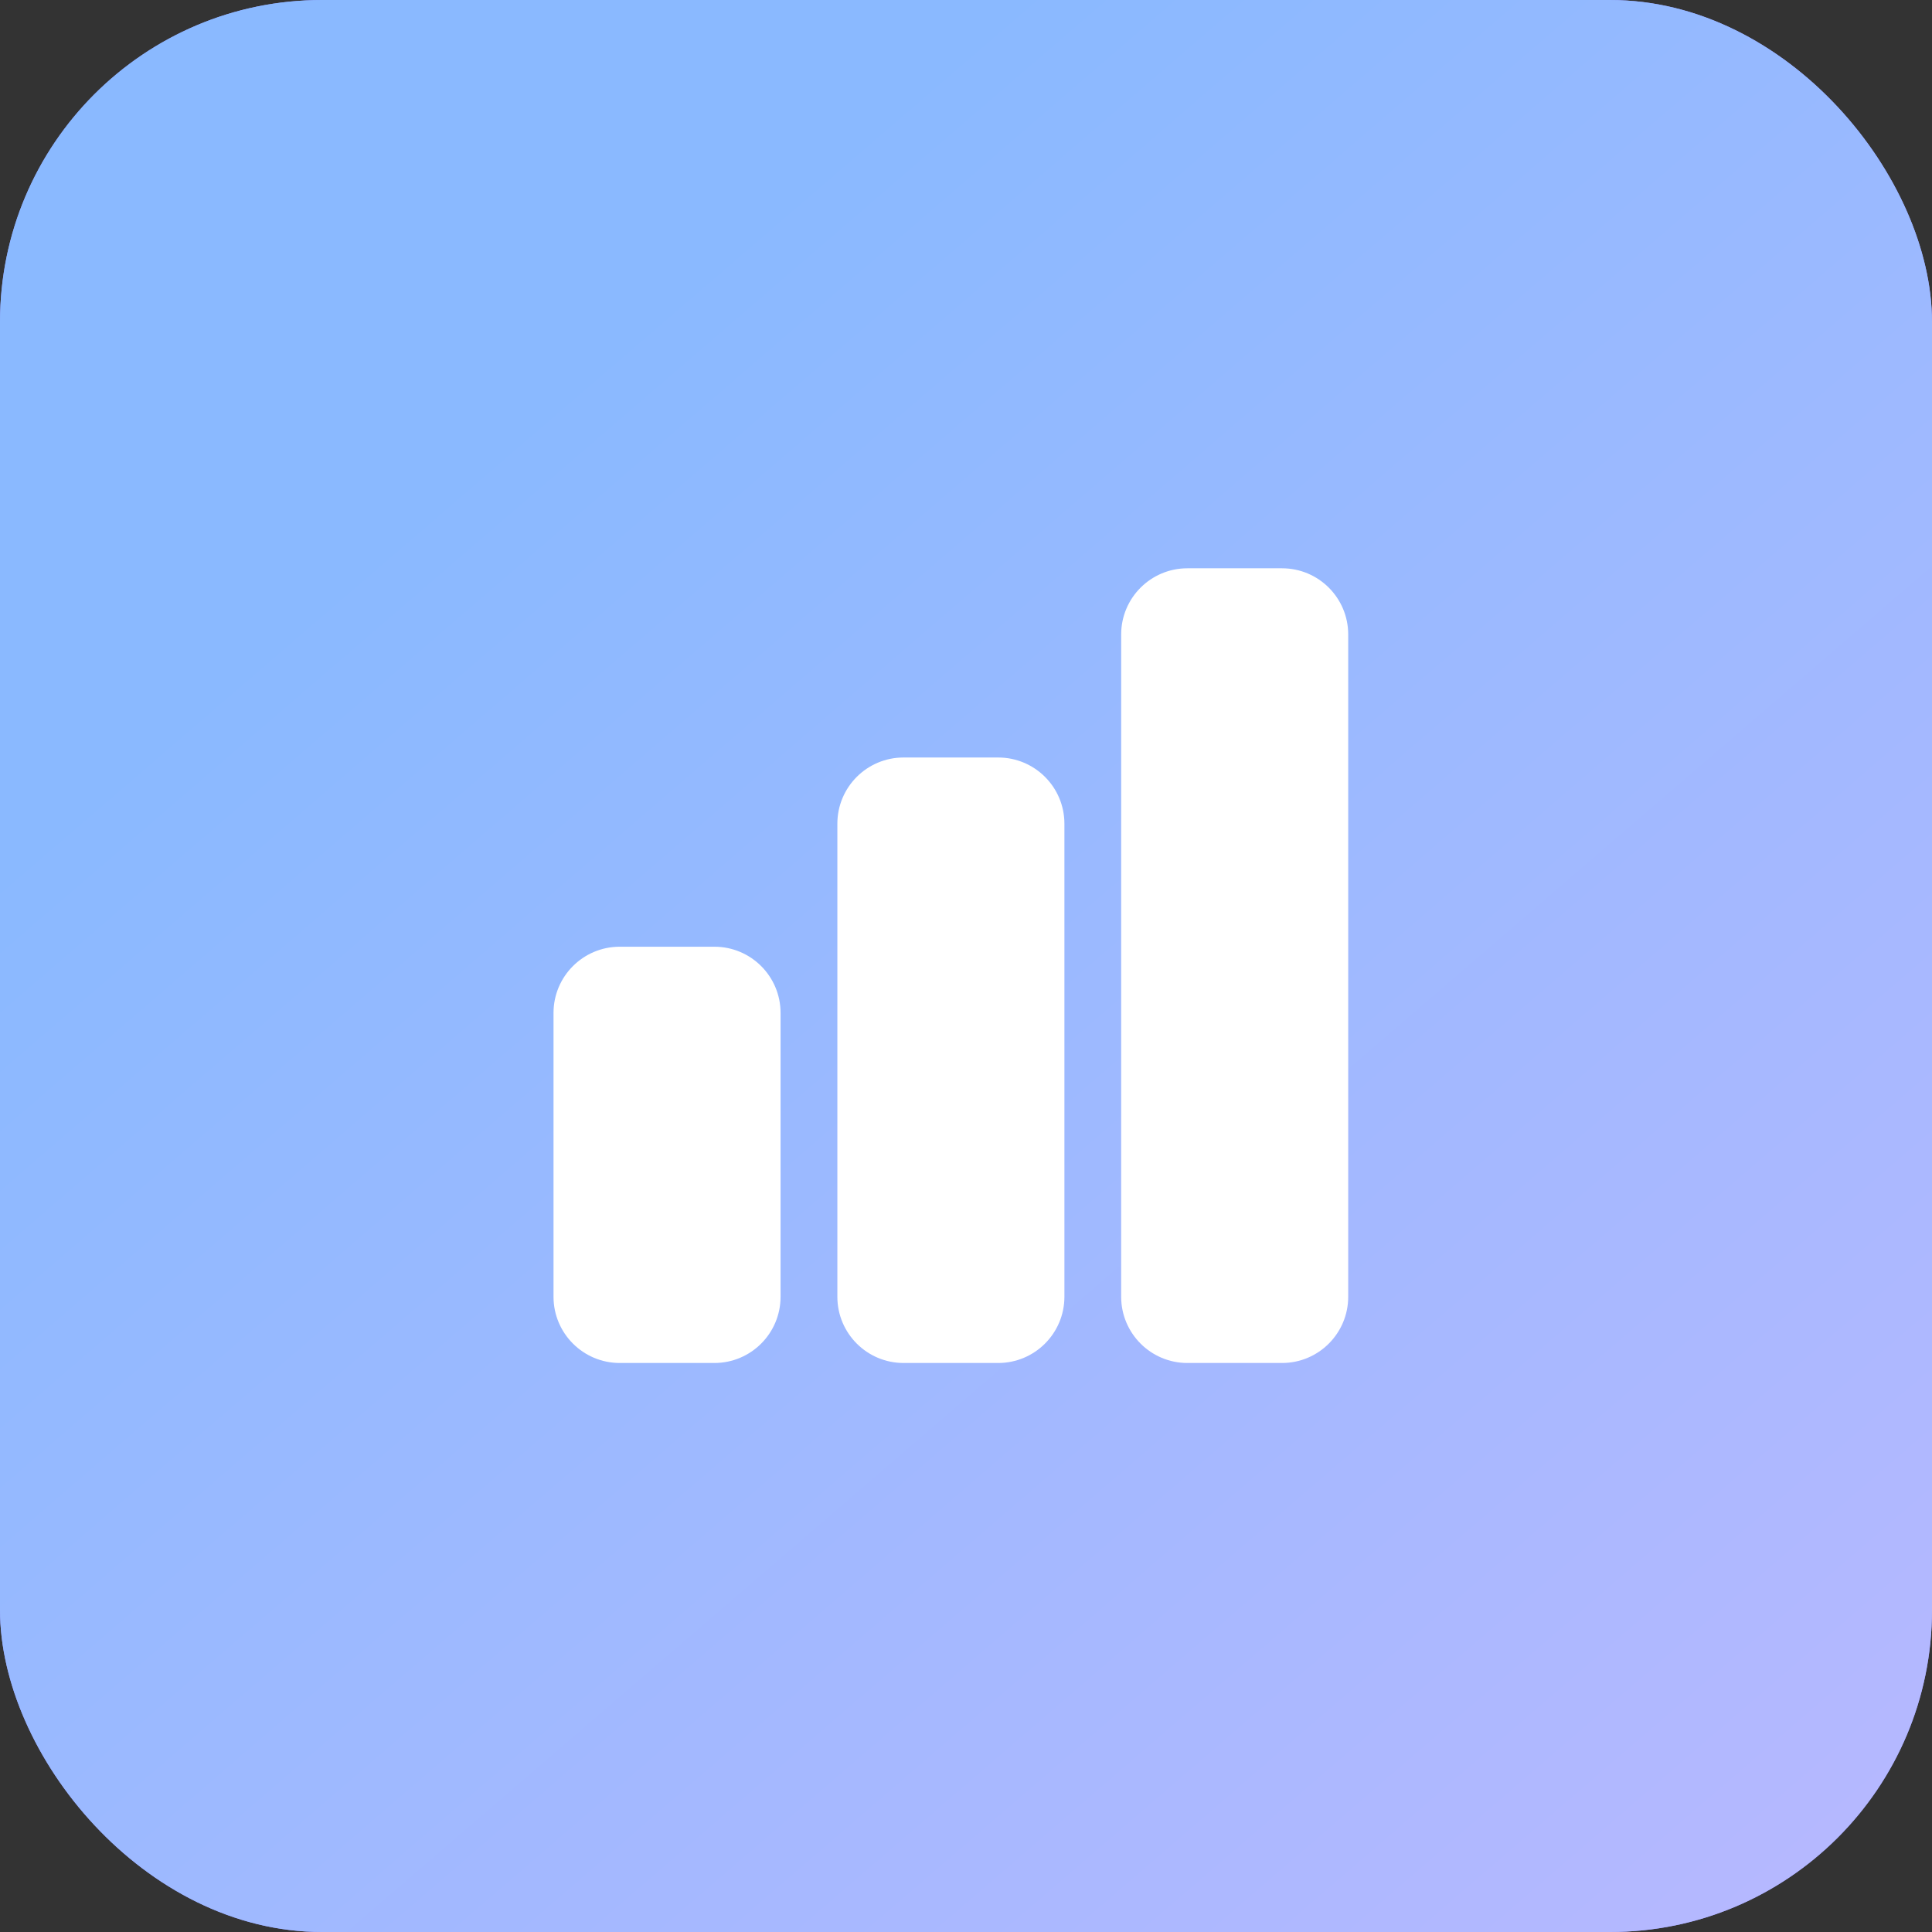 <svg width="48" height="48" viewBox="0 0 48 48" fill="none" xmlns="http://www.w3.org/2000/svg">
<rect x="0" y="0" width="48" height="48" fill="#333333" stroke="none"/>
<rect width="48" height="48" rx="8" fill="#9091FE"/>
<rect width="48" height="48" rx="8" fill="url(#paint0_linear_6008_148521)"/>
<path fill-rule="evenodd" clip-rule="evenodd" d="M29.5 33.863C28.592 33.863 27.855 33.126 27.855 32.217V15.764C27.855 14.855 28.592 14.119 29.5 14.119H31.851C32.76 14.119 33.496 14.855 33.496 15.764V32.217C33.496 33.126 32.76 33.863 31.851 33.863H29.5ZM24.799 18.82C25.708 18.82 26.445 19.556 26.445 20.465V32.217C26.445 33.126 25.708 33.863 24.799 33.863H22.449C21.54 33.863 20.804 33.126 20.804 32.217V20.465C20.804 19.556 21.54 18.82 22.449 18.82H24.799ZM17.748 23.521C18.657 23.521 19.393 24.257 19.393 25.166V32.217C19.393 33.126 18.657 33.863 17.748 33.863H15.398C14.489 33.863 13.752 33.126 13.752 32.217V25.166C13.752 24.257 14.489 23.521 15.398 23.521H17.748Z" fill="white"/>
<defs>
<linearGradient id="paint0_linear_6008_148521" x1="6.07688e-08" y1="0.975" x2="43.705" y2="51.7" gradientUnits="userSpaceOnUse">
<stop offset="0.232" stop-color="#8AB9FF"/>
<stop offset="1" stop-color="#B8B8FF"/>
</linearGradient>
</defs>
</svg>
